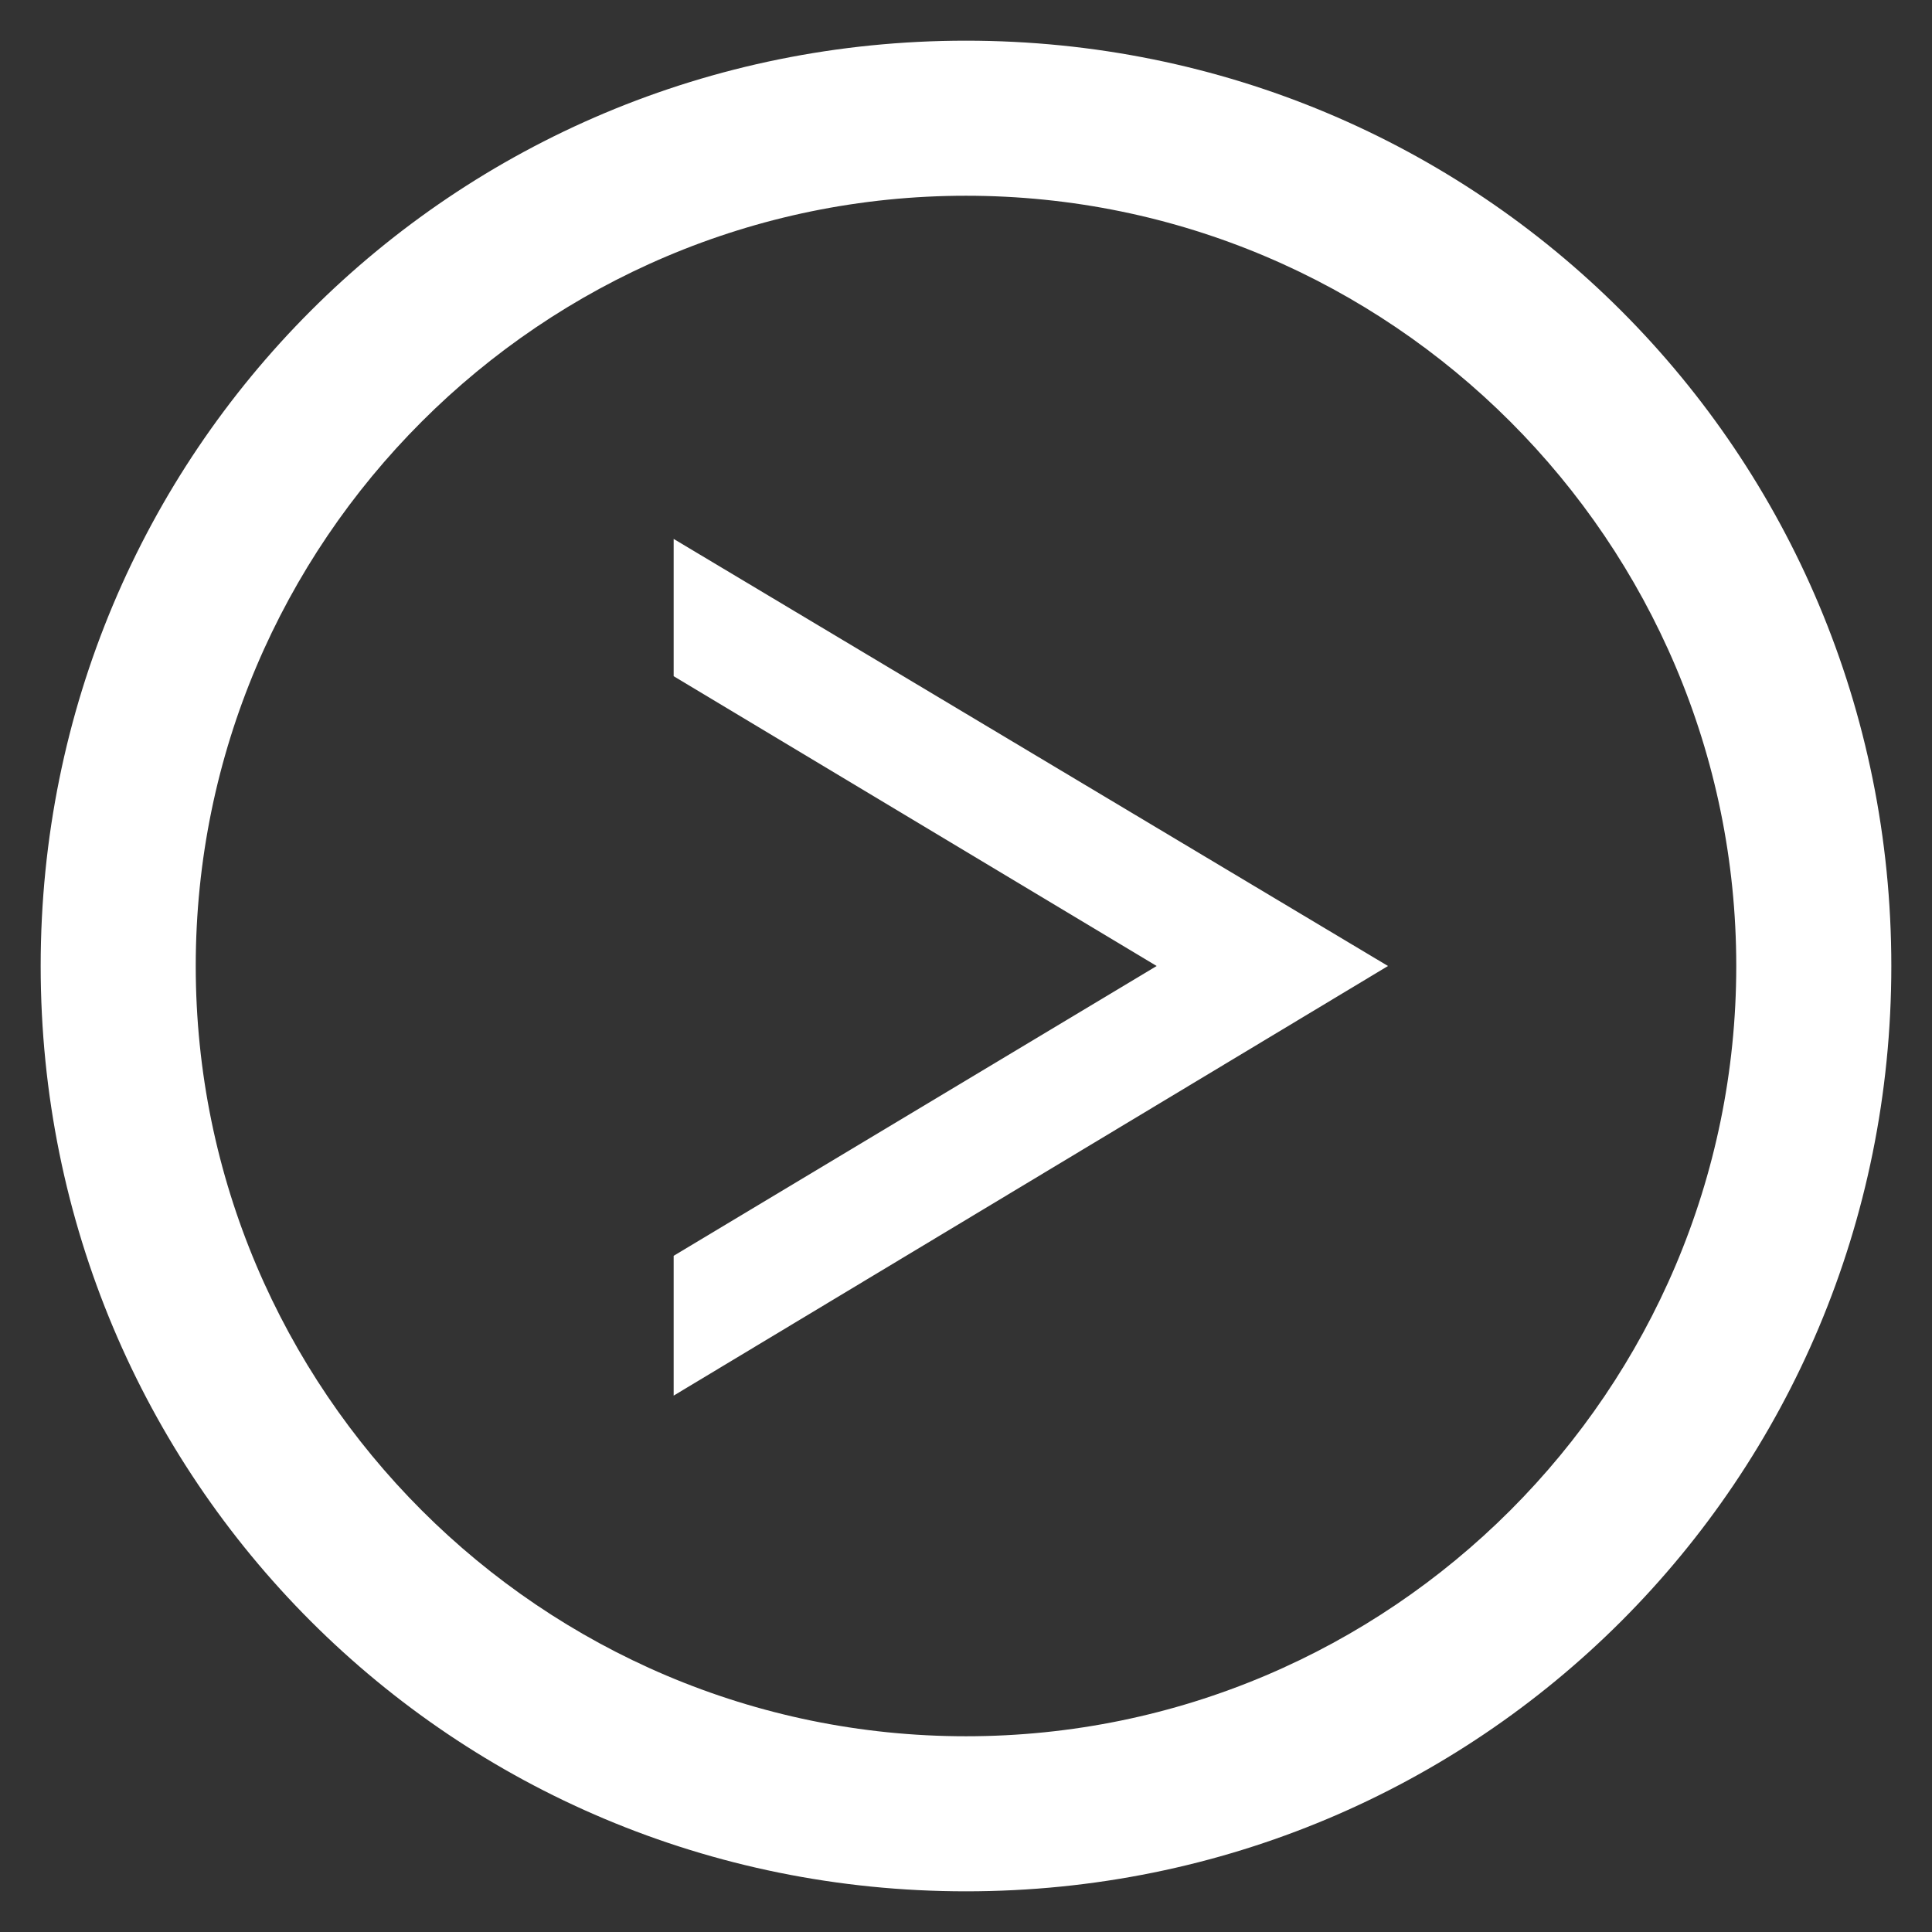 <?xml version="1.0" encoding="utf-8"?>
<!-- Generator: Adobe Illustrator 26.5.3, SVG Export Plug-In . SVG Version: 6.00 Build 0)  -->
<svg version="1.1" id="レイヤー_1" xmlns="http://www.w3.org/2000/svg" xmlns:xlink="http://www.w3.org/1999/xlink" x="0px"
	 y="0px" width="76px" height="76px" viewBox="0 0 76 76" style="enable-background:new 0 0 76 76;" xml:space="preserve">
<rect x="0" y="0" width="76" height="76" fill="#333333" stroke="none"/>
<style type="text/css">
	.st0{fill:#FFFFFF;}
</style>
<g>
	<path class="st0" d="M38,1.6C17.8,1.6,1.6,17.8,1.6,38S17.8,74.4,38,74.4S74.4,58.2,74.4,38S58.2,1.6,38,1.6z M38,68.3
		C21.3,68.3,7.7,54.7,7.7,38S21.3,7.7,38,7.7S68.3,21.3,68.3,38S54.7,68.3,38,68.3z"/>
	<g>
		<polygon class="st0" points="54.6,38 26.5,21.2 26.5,26.6 45.5,38 26.5,49.4 26.5,54.9 		"/>
	</g>
</g>
</svg>
